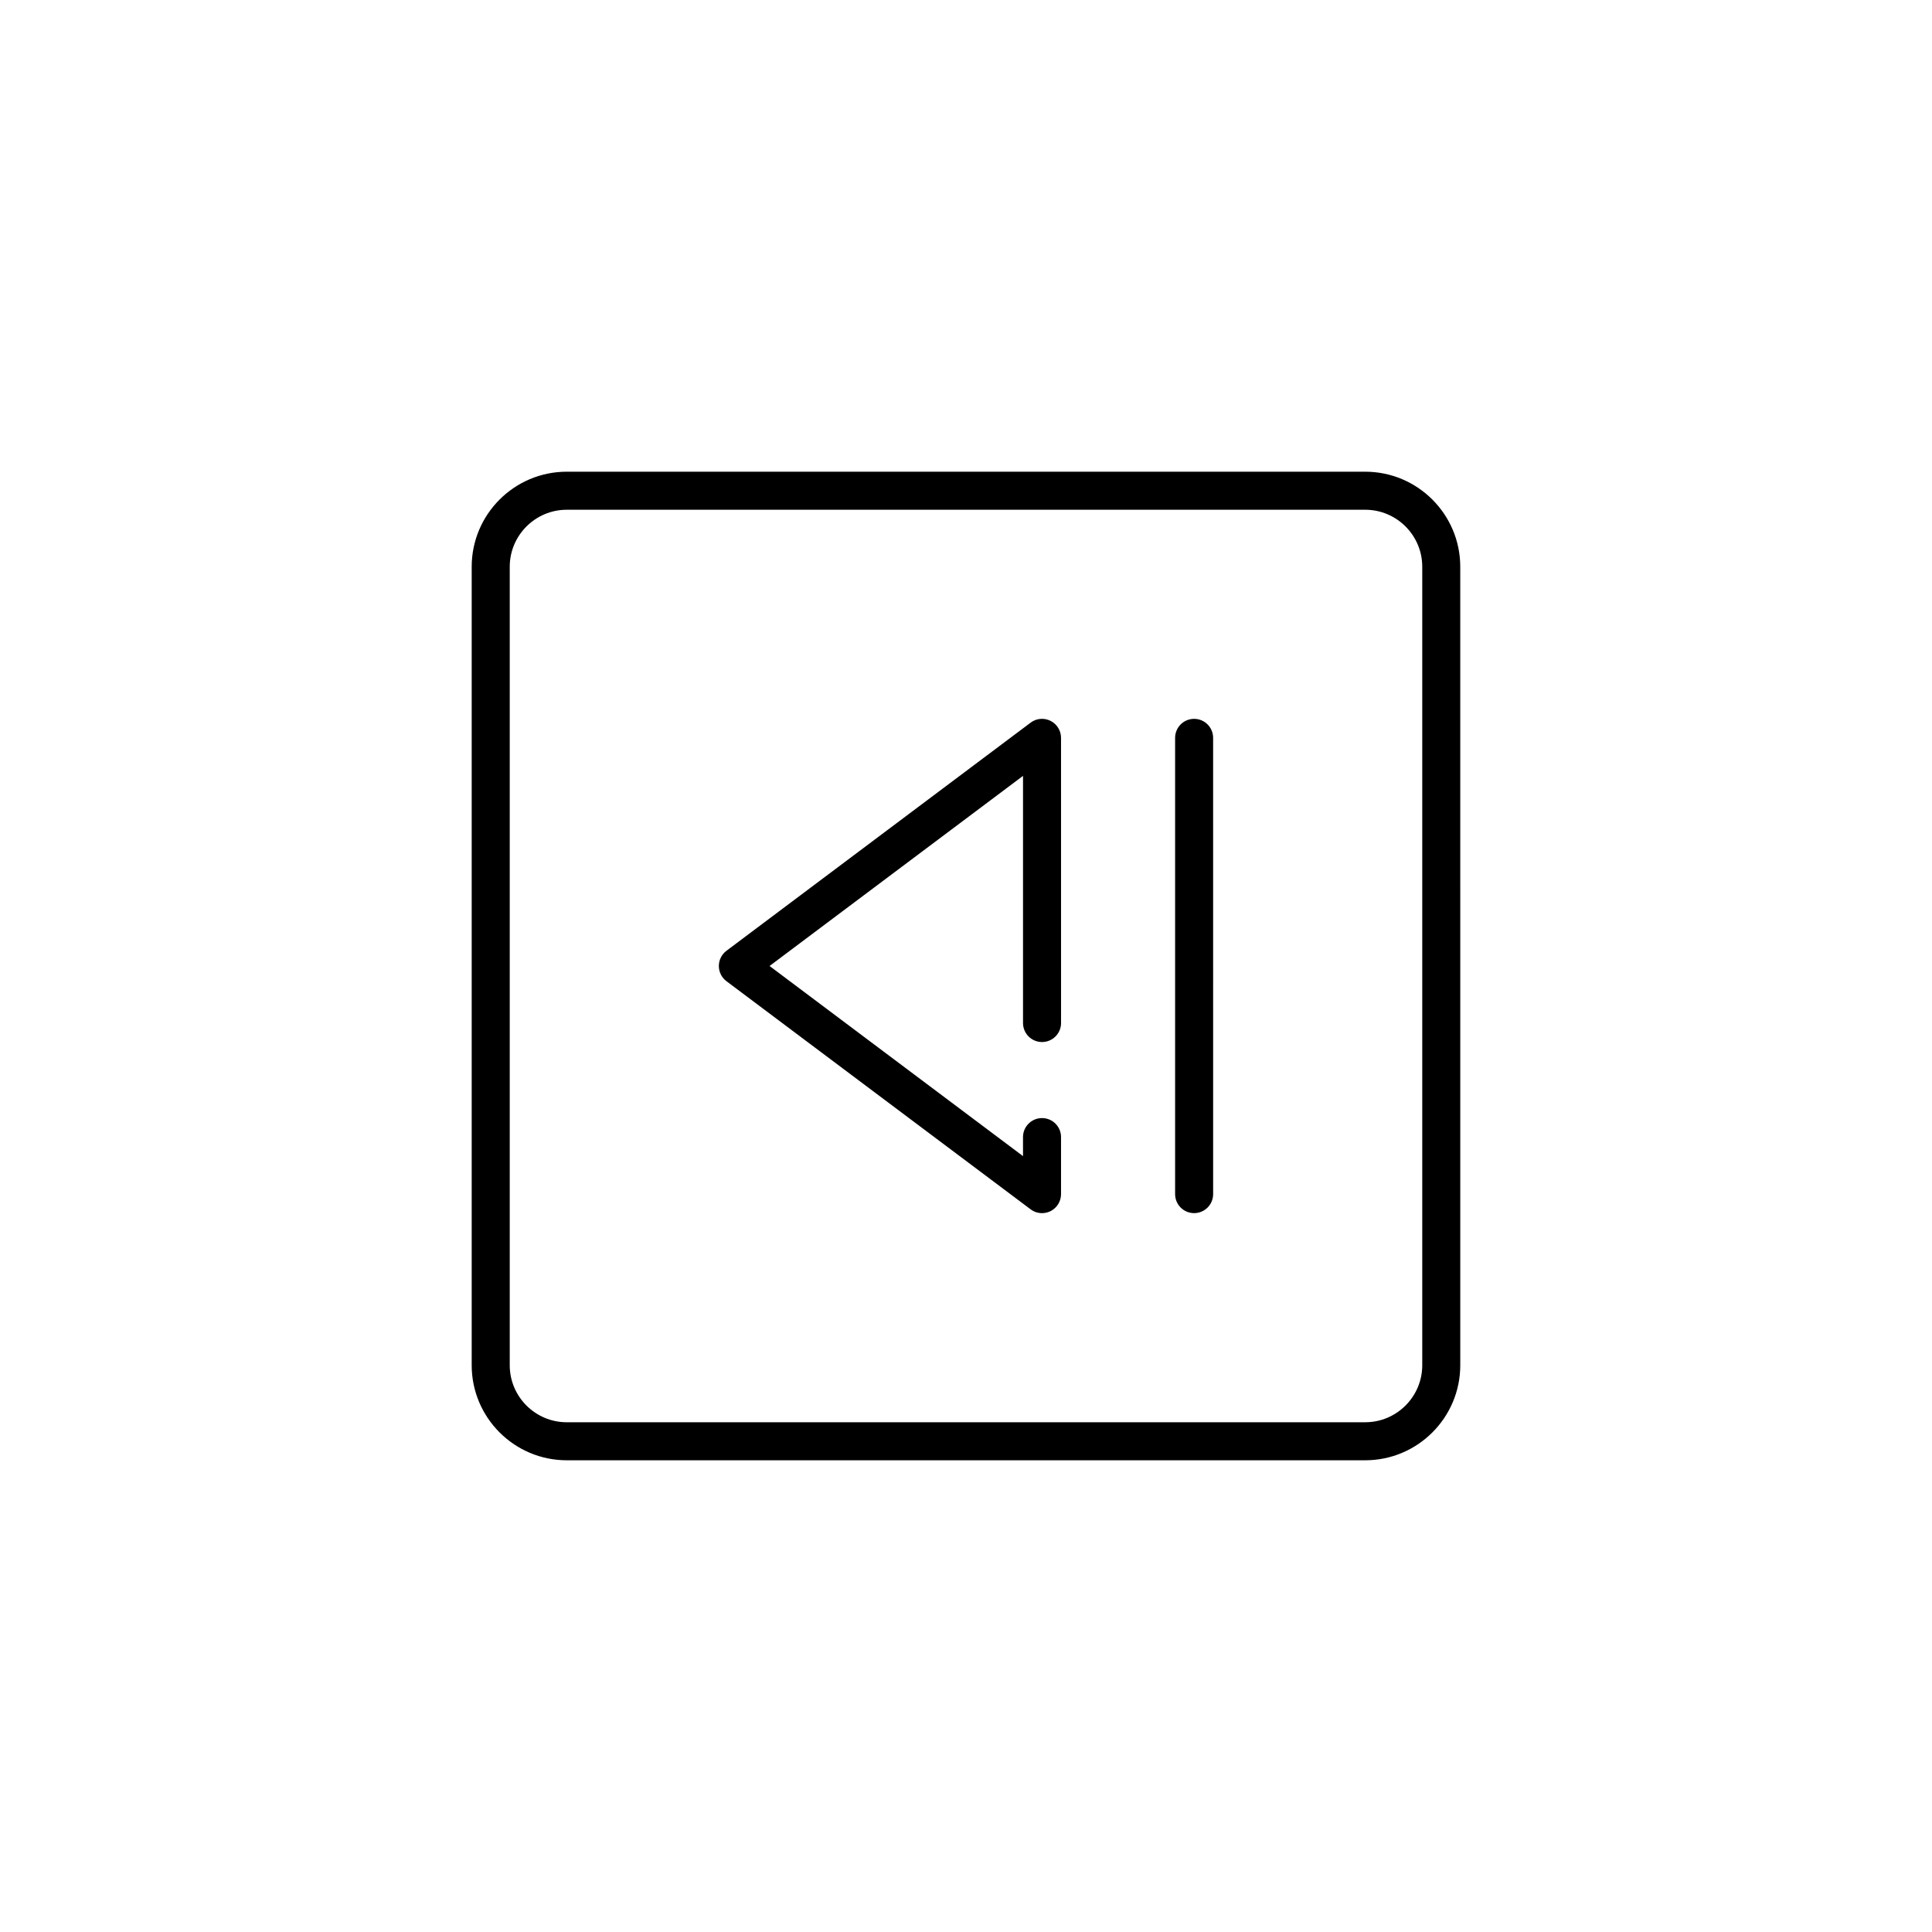 <?xml version="1.0" encoding="UTF-8"?>
<!-- Uploaded to: ICON Repo, www.svgrepo.com, Generator: ICON Repo Mixer Tools -->
<svg fill="#000000" width="800px" height="800px" version="1.1" viewBox="144 144 512 512" xmlns="http://www.w3.org/2000/svg">
 <path d="m422.4 335.03c-1.707-0.848-3.75-0.676-5.273 0.48l-80.609 60.457c-1.27 0.953-2.016 2.449-2.016 4.031s0.746 3.078 2.016 4.031l80.609 60.457c0.887 0.672 1.953 1.008 3.023 1.008 0.766 0 1.543-0.176 2.254-0.527 1.703-0.859 2.781-2.606 2.781-4.512v-15.113c0-2.785-2.254-5.039-5.039-5.039-2.785 0-5.039 2.254-5.039 5.039v5.039l-67.168-50.383 67.172-50.383v65.496c0 2.785 2.254 5.039 5.039 5.039s5.039-2.254 5.039-5.039l-0.004-75.57c0-1.91-1.078-3.652-2.785-4.512zm38.055-0.527c-2.785 0-5.039 2.254-5.039 5.039v120.91c0 2.785 2.254 5.039 5.039 5.039 2.785 0 5.039-2.254 5.039-5.039l-0.004-120.91c0-2.789-2.25-5.039-5.035-5.039zm45.34-65.496h-211.6c-13.891 0-25.191 11.301-25.191 25.191v211.6c0 13.891 11.301 25.191 25.191 25.191h211.6c13.891 0 25.191-11.301 25.191-25.191l-0.004-211.6c0-13.891-11.301-25.191-25.191-25.191zm15.117 236.79c0 8.332-6.781 15.113-15.113 15.113l-211.6 0.004c-8.332 0-15.113-6.781-15.113-15.113v-211.6c0-8.332 6.781-15.113 15.113-15.113h211.6c8.332 0 15.113 6.781 15.113 15.113z"/>
</svg>